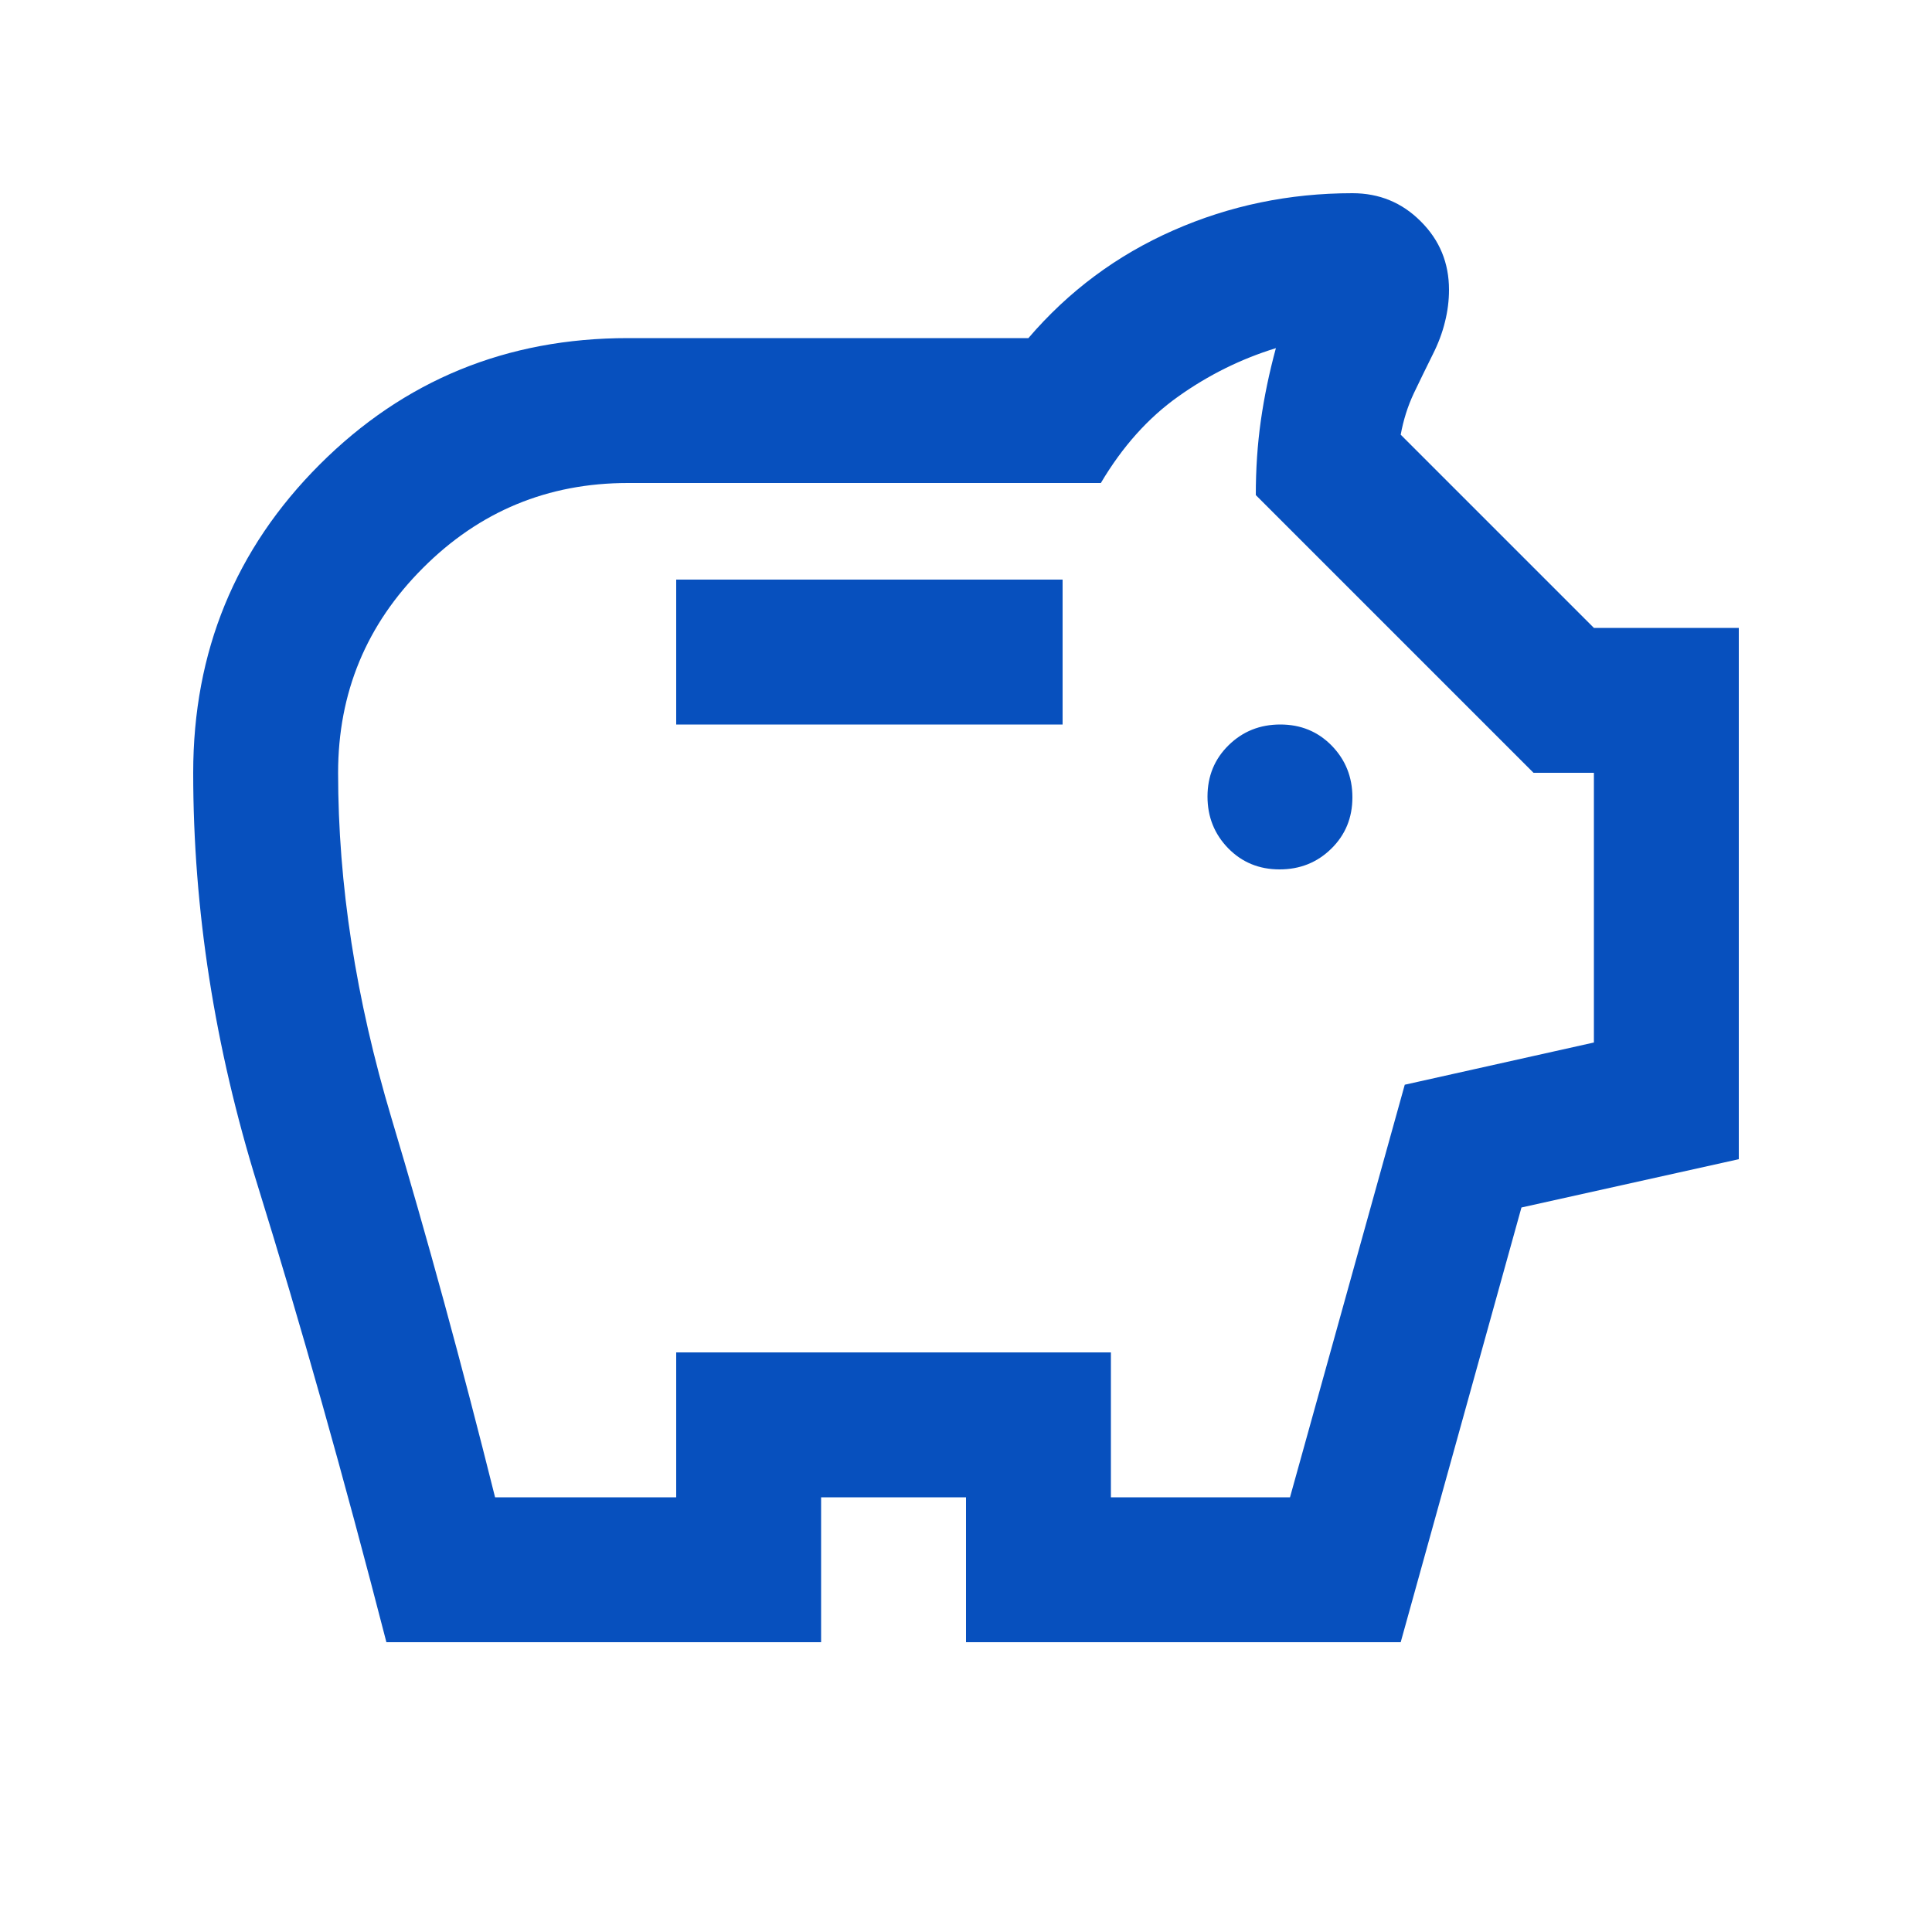 <?xml version="1.0" encoding="UTF-8"?> <svg xmlns="http://www.w3.org/2000/svg" width="20" height="20" viewBox="0 0 20 20" fill="none"><mask id="mask0_967_3798" style="mask-type:alpha" maskUnits="userSpaceOnUse" x="0" y="0" width="20" height="20"><rect width="20" height="20" fill="#D9D9D9"></rect></mask><g mask="url(#mask0_967_3798)"><path d="M13.246 9C13.457 9 13.635 8.929 13.781 8.786C13.927 8.643 14 8.466 14 8.254C14 8.043 13.928 7.865 13.786 7.719C13.643 7.573 13.466 7.5 13.254 7.5C13.043 7.5 12.865 7.571 12.719 7.714C12.573 7.857 12.5 8.034 12.5 8.246C12.5 8.457 12.572 8.635 12.714 8.781C12.857 8.927 13.034 9 13.246 9ZM7 7.5H11V6H7V7.5ZM4 17C3.556 15.278 3.111 13.701 2.667 12.271C2.222 10.84 2 9.417 2 8C2 6.745 2.436 5.682 3.309 4.809C4.182 3.936 5.245 3.5 6.5 3.5H10.646C11.062 3.014 11.562 2.642 12.146 2.385C12.729 2.128 13.347 2 14 2C14.278 2 14.514 2.097 14.708 2.292C14.903 2.486 15 2.722 15 3C15 3.111 14.986 3.222 14.958 3.333C14.931 3.444 14.889 3.556 14.833 3.667C14.764 3.806 14.698 3.941 14.635 4.073C14.573 4.205 14.528 4.347 14.5 4.5L16.5 6.5H18V12L15.75 12.5L14.5 17H10V15.5H8.5V17H4ZM5.125 15.5H7V14H11.5V15.5H13.354L14.542 11.229L16.5 10.792V8H15.875L13 5.125C13 4.858 13.017 4.601 13.052 4.355C13.087 4.108 13.139 3.858 13.208 3.604C12.847 3.715 12.51 3.882 12.198 4.104C11.885 4.326 11.618 4.625 11.396 5H6.5C5.671 5 4.964 5.293 4.379 5.879C3.793 6.464 3.5 7.171 3.5 8C3.5 9.153 3.684 10.344 4.052 11.573C4.42 12.802 4.778 14.111 5.125 15.5Z" fill="#0750BE"></path></g></svg> 